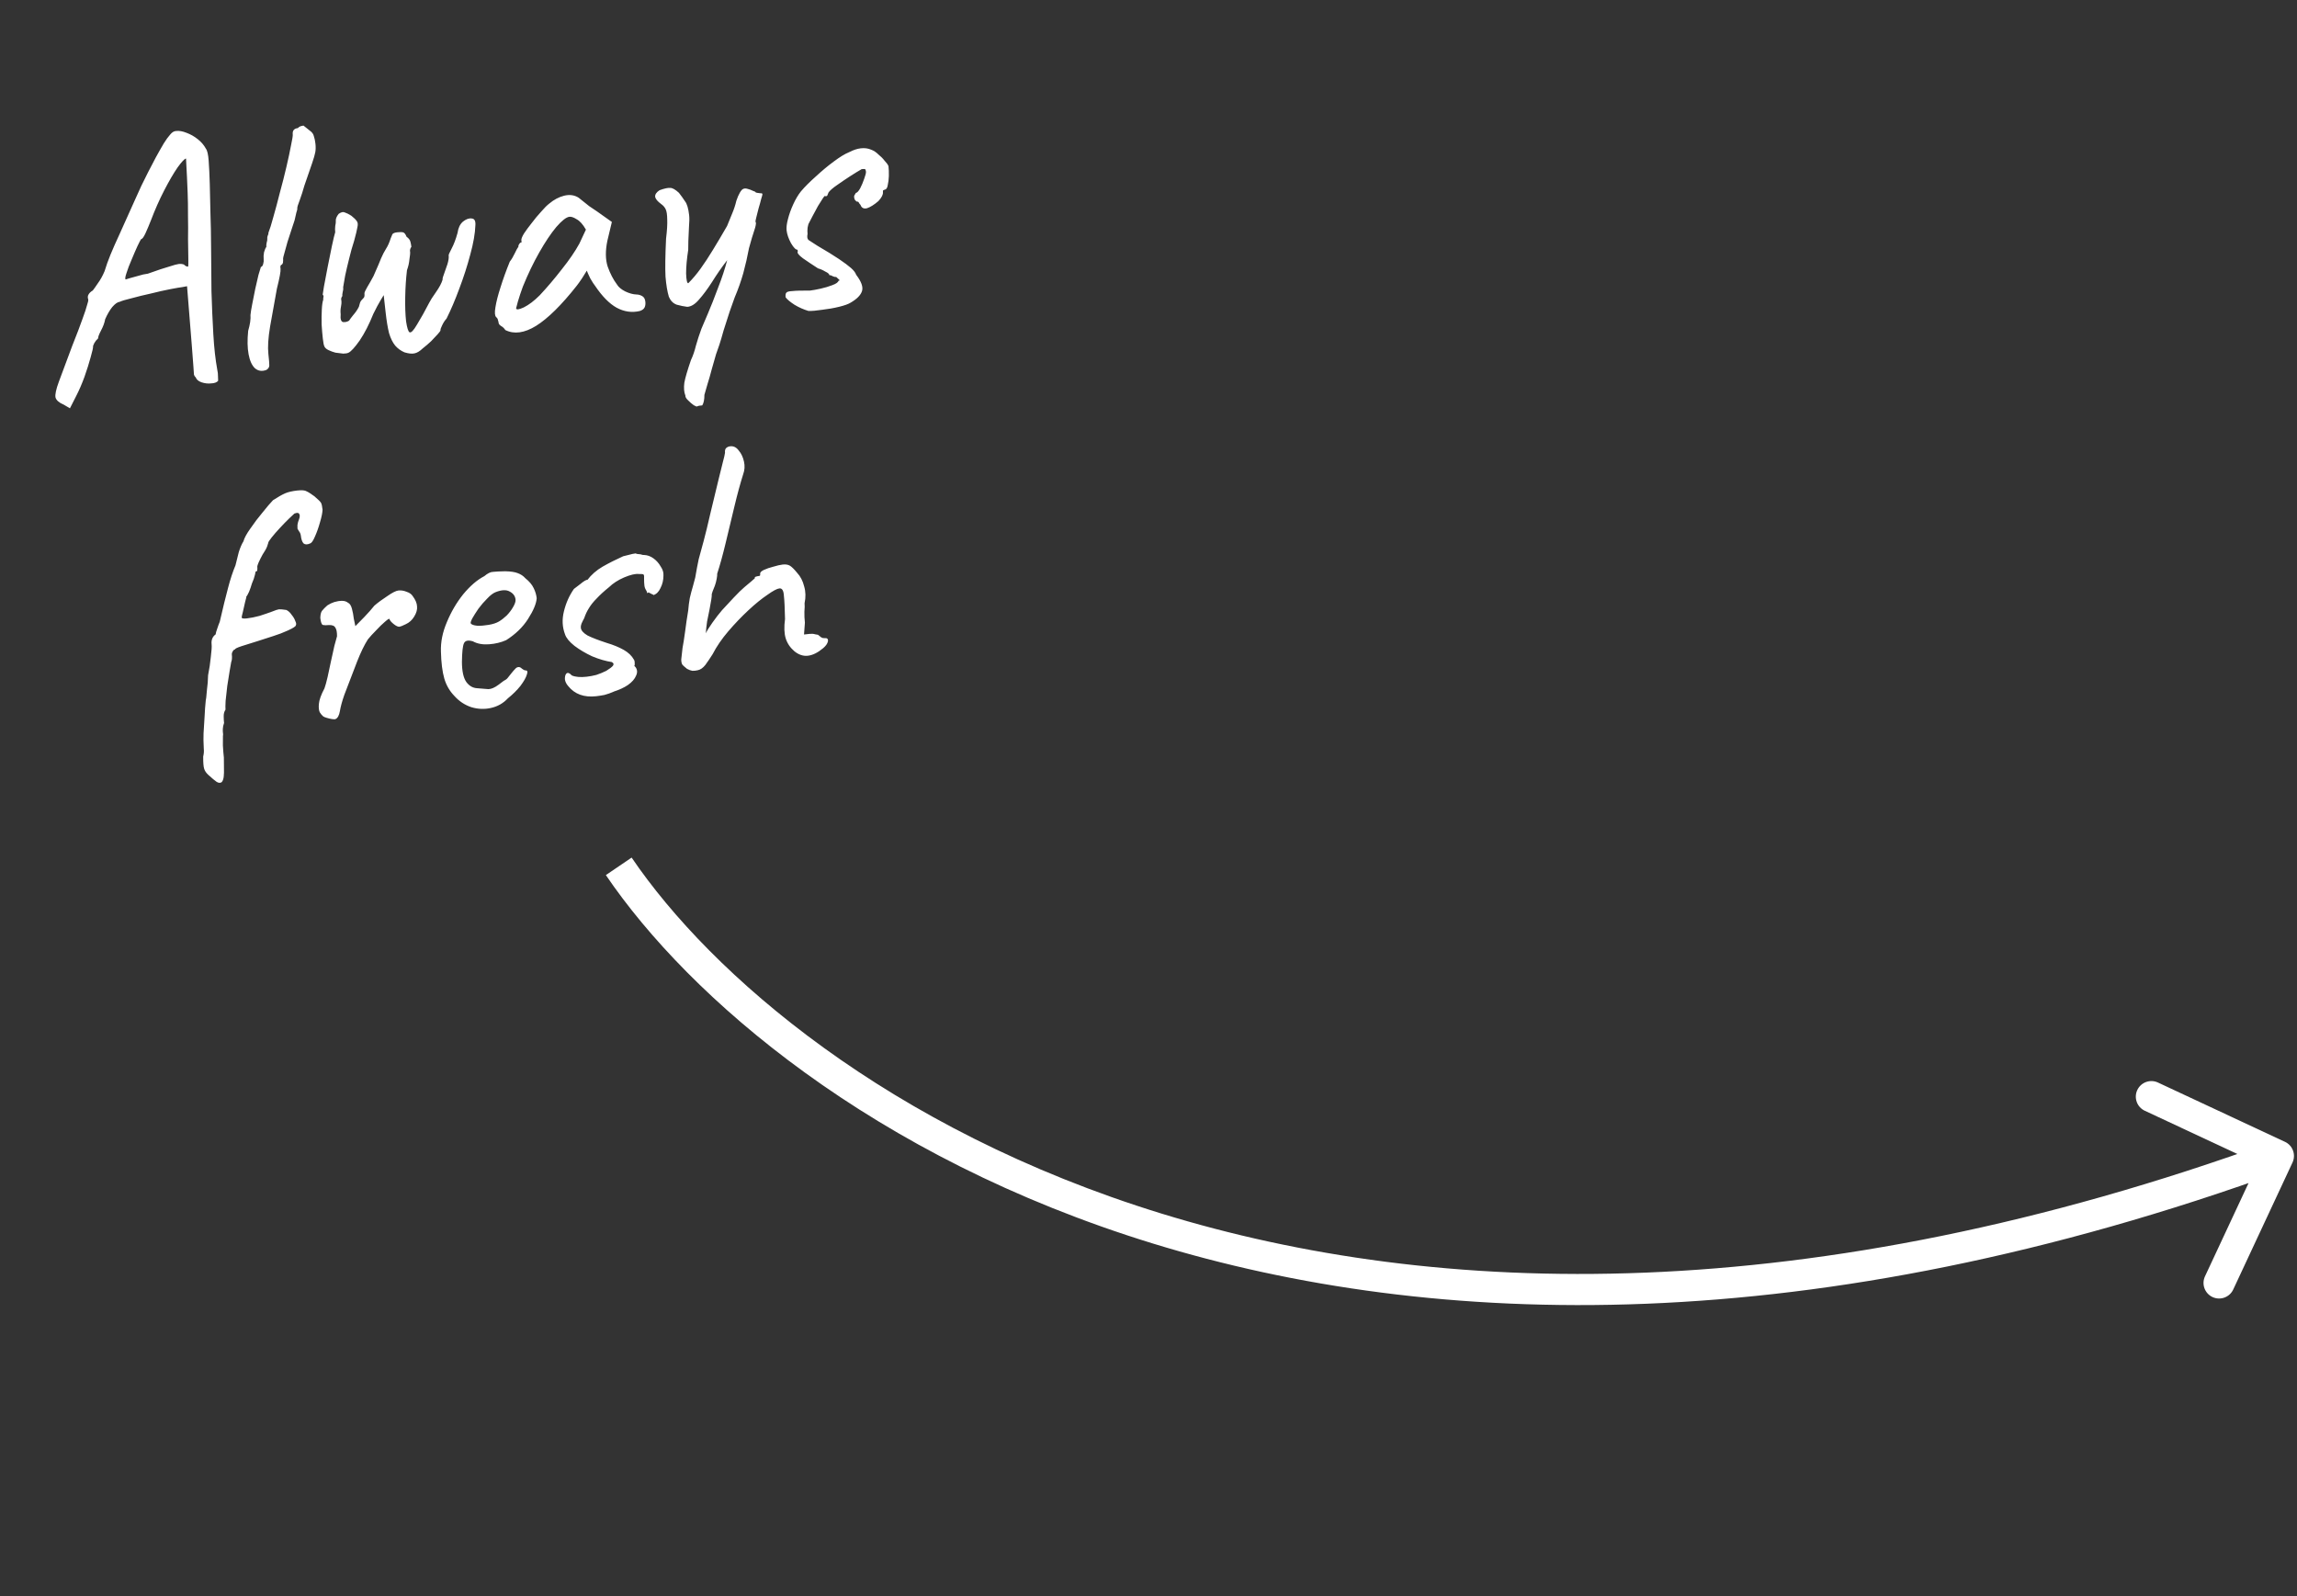 <svg width="295" height="205" viewBox="0 0 295 205" fill="none" xmlns="http://www.w3.org/2000/svg">
<rect x="0" y="0" width="295" height="205" fill="#333333" stroke="none"/>
<path d="M294.422 149.298C294.89 148.297 294.457 147.107 293.456 146.639L277.146 139.025C276.145 138.557 274.955 138.99 274.488 139.991C274.021 140.992 274.453 142.182 275.454 142.649L289.952 149.418L283.183 163.915C282.716 164.916 283.149 166.106 284.149 166.574C285.15 167.041 286.34 166.608 286.808 165.608L294.422 149.298ZM79.465 111.259L77.81 112.383C99.168 143.835 171.922 194.443 293.293 150.331L292.61 148.451L291.927 146.572C172.183 190.092 101.393 139.992 81.119 110.135L79.465 111.259Z" fill="white"/>
<path d="M8.175 51.962C7.581 51.713 7.233 51.406 7.129 51.041C7.056 50.672 7.201 49.995 7.563 49.012C7.925 48.028 8.494 46.503 9.269 44.436C9.859 42.956 10.296 41.807 10.582 40.989C10.896 40.136 11.096 39.533 11.182 39.177C11.299 38.818 11.353 38.592 11.342 38.499C11.249 38.227 11.256 38.006 11.363 37.837C11.466 37.636 11.651 37.459 11.916 37.303C12.055 37.131 12.272 36.824 12.568 36.382C12.896 35.937 13.184 35.417 13.432 34.824C13.639 34.141 13.89 33.437 14.187 32.712C14.483 31.987 14.885 31.078 15.392 29.984C15.895 28.859 16.55 27.403 17.357 25.615C17.857 24.459 18.417 23.281 19.038 22.08C19.655 20.848 20.32 19.626 21.034 18.415C21.327 17.942 21.6 17.566 21.852 17.287C22.1 16.976 22.365 16.821 22.648 16.82C23.021 16.779 23.454 16.856 23.947 17.053C24.472 17.246 24.959 17.522 25.407 17.881C25.856 18.239 26.199 18.641 26.438 19.086C26.62 19.317 26.741 19.838 26.8 20.649C26.859 21.46 26.906 22.445 26.941 23.604C26.976 24.763 27.004 26.002 27.025 27.32C27.074 28.603 27.102 30.125 27.11 31.885C27.117 33.644 27.133 35.481 27.158 37.396C27.214 39.308 27.294 41.154 27.398 42.934C27.499 44.683 27.669 46.205 27.907 47.499C27.969 47.775 27.999 48.038 27.995 48.29C27.992 48.542 27.999 48.746 28.016 48.901C27.851 49.108 27.549 49.22 27.111 49.238C26.707 49.283 26.293 49.235 25.868 49.093C25.475 48.949 25.232 48.74 25.139 48.467C25.035 48.385 24.959 48.267 24.911 48.115C24.89 47.929 24.864 47.555 24.833 46.992C24.801 46.43 24.734 45.542 24.63 44.327L24.022 36.756L23.421 36.87C23.142 36.901 22.617 36.991 21.848 37.139C21.079 37.288 20.251 37.475 19.364 37.699C18.474 37.893 17.648 38.095 16.885 38.306C16.15 38.482 15.649 38.632 15.379 38.757C15.1 38.788 14.779 39.012 14.417 39.43C14.086 39.844 13.783 40.365 13.507 40.993C13.431 41.441 13.25 41.933 12.964 42.468C12.705 42.968 12.585 43.296 12.602 43.452C12.402 43.631 12.236 43.838 12.105 44.073C12.005 44.304 11.955 44.42 11.955 44.42C11.976 44.606 11.873 45.089 11.645 45.869C11.445 46.614 11.178 47.461 10.844 48.41C10.506 49.328 10.156 50.137 9.794 50.838L8.982 52.437L8.175 51.962ZM16.144 35.889C16.144 35.889 16.296 35.841 16.6 35.744C16.934 35.644 17.316 35.538 17.743 35.428C18.199 35.283 18.613 35.19 18.985 35.148C20.255 34.692 21.18 34.385 21.759 34.226C22.335 34.036 22.732 33.929 22.949 33.904C23.198 33.877 23.42 33.899 23.617 33.971C23.759 34.113 23.878 34.194 23.974 34.215C24.102 34.232 24.166 34.24 24.166 34.24C24.19 34.175 24.197 33.813 24.186 33.154C24.175 32.495 24.163 31.679 24.149 30.706C24.166 29.729 24.164 28.723 24.143 27.688C24.149 26.619 24.135 25.646 24.1 24.769C24.062 23.862 24.032 23.174 24.012 22.704C23.977 22.111 23.949 21.58 23.928 21.11C23.904 20.61 23.892 20.36 23.892 20.36C23.705 20.381 23.34 20.767 22.795 21.52C22.281 22.269 21.714 23.244 21.093 24.444C20.473 25.645 19.907 26.919 19.397 28.265C19.152 28.889 18.916 29.45 18.689 29.947C18.461 30.444 18.27 30.701 18.114 30.718C18.059 30.787 17.904 31.087 17.649 31.619C17.421 32.116 17.171 32.694 16.899 33.353C16.623 33.981 16.404 34.555 16.242 35.077C16.077 35.566 16.044 35.837 16.144 35.889ZM34.224 47.502C33.651 47.723 33.156 47.652 32.739 47.29C32.352 46.925 32.081 46.326 31.925 45.495C31.77 44.663 31.752 43.659 31.873 42.482C31.986 42.093 32.071 41.722 32.126 41.37C32.177 40.987 32.191 40.686 32.167 40.469C32.194 40.152 32.268 39.688 32.389 39.077C32.506 38.435 32.637 37.776 32.782 37.1C32.926 36.423 33.064 35.826 33.195 35.309C33.353 34.757 33.457 34.415 33.505 34.284C33.629 34.27 33.726 34.149 33.795 33.922C33.864 33.694 33.886 33.471 33.862 33.254C33.834 33.005 33.85 32.721 33.908 32.4C33.998 32.076 34.098 31.844 34.208 31.706C34.191 31.551 34.203 31.377 34.244 31.184C34.313 30.956 34.341 30.78 34.327 30.656C34.313 30.532 34.33 30.404 34.378 30.273C34.458 30.138 34.49 30.009 34.477 29.884C34.649 29.457 34.858 28.789 35.102 27.881C35.374 26.939 35.652 25.902 35.934 24.771C36.248 23.635 36.532 22.519 36.787 21.422C37.042 20.325 37.238 19.407 37.376 18.668C37.541 17.895 37.615 17.431 37.598 17.276C37.57 17.028 37.612 16.834 37.722 16.696C37.833 16.558 38.012 16.476 38.26 16.448C38.343 16.344 38.445 16.27 38.566 16.225C38.717 16.177 38.855 16.146 38.98 16.132C38.98 16.132 39.049 16.187 39.187 16.297C39.325 16.408 39.532 16.573 39.808 16.794C40.081 16.984 40.248 17.216 40.31 17.492C40.403 17.765 40.471 18.088 40.512 18.46C40.557 18.864 40.55 19.226 40.492 19.547C40.433 19.868 40.297 20.339 40.084 20.96C39.87 21.581 39.537 22.546 39.086 23.854C38.907 24.502 38.708 25.122 38.491 25.712C38.271 26.271 38.167 26.612 38.181 26.737C38.195 26.861 38.154 27.054 38.057 27.316C37.992 27.575 37.917 27.898 37.835 28.284C37.738 28.546 37.609 28.938 37.447 29.459C37.282 29.949 37.106 30.487 36.92 31.074C36.761 31.626 36.627 32.113 36.517 32.534C36.403 32.924 36.349 33.15 36.356 33.212C36.37 33.336 36.369 33.462 36.351 33.59C36.365 33.714 36.317 33.845 36.207 33.983C36.082 33.997 36.015 34.099 36.005 34.288C36.022 34.444 36.031 34.521 36.031 34.521C36.066 34.832 35.909 35.682 35.561 37.073C35.254 38.836 34.963 40.456 34.688 41.933C34.443 43.406 34.37 44.578 34.467 45.447C34.55 46.192 34.589 46.691 34.586 46.943C34.579 47.163 34.459 47.35 34.224 47.502ZM51.936 45.245C51.474 45.045 51.08 44.758 50.756 44.386C50.428 43.982 50.164 43.446 49.963 42.776C49.791 42.073 49.645 41.193 49.528 40.137C49.465 39.578 49.408 39.066 49.356 38.6C49.304 38.134 49.279 37.901 49.279 37.901C49.279 37.901 49.146 38.121 48.88 38.559C48.615 38.997 48.303 39.582 47.944 40.314C47.403 41.663 46.822 42.797 46.201 43.715C45.577 44.602 45.101 45.126 44.773 45.288C44.625 45.368 44.394 45.409 44.08 45.413C43.763 45.385 43.428 45.344 43.076 45.289C42.752 45.199 42.456 45.091 42.191 44.963C41.925 44.836 41.751 44.682 41.668 44.503C41.588 44.355 41.519 44.016 41.461 43.489C41.398 42.93 41.346 42.322 41.305 41.667C41.291 40.977 41.299 40.347 41.33 39.778C41.357 39.178 41.419 38.746 41.516 38.484C41.505 38.391 41.51 38.296 41.531 38.199C41.579 38.068 41.55 37.946 41.443 37.832C41.443 37.832 41.498 37.48 41.608 36.776C41.749 36.069 41.908 35.234 42.084 34.271C42.29 33.305 42.473 32.404 42.631 31.569C42.817 30.7 42.957 30.118 43.05 29.825C43.022 29.576 43.024 29.309 43.055 29.023C43.117 28.733 43.141 28.526 43.127 28.402C43.096 28.122 43.218 27.81 43.494 27.465C43.815 27.24 44.075 27.18 44.275 27.283C44.503 27.352 44.786 27.494 45.124 27.707C45.469 27.983 45.699 28.209 45.813 28.385C45.958 28.558 45.987 28.822 45.901 29.177C45.846 29.529 45.706 30.11 45.483 30.921C45.248 31.639 45.035 32.401 44.842 33.209C44.645 33.985 44.475 34.712 44.33 35.388C44.213 36.03 44.127 36.527 44.072 36.879C44.096 37.096 44.074 37.319 44.005 37.546C43.963 37.739 43.95 37.898 43.964 38.022C43.881 38.126 43.831 38.242 43.813 38.369C43.827 38.493 43.841 38.618 43.855 38.742C43.869 38.866 43.846 39.089 43.788 39.41C43.726 39.699 43.714 40.015 43.752 40.357C43.694 40.96 43.794 41.295 44.053 41.361C44.339 41.392 44.599 41.331 44.834 41.179C44.913 41.044 45.091 40.805 45.367 40.46C45.674 40.111 45.917 39.754 46.096 39.388C46.179 39.002 46.275 38.739 46.386 38.601C46.527 38.46 46.639 38.337 46.722 38.234C46.805 38.13 46.832 37.954 46.805 37.706C46.791 37.581 46.903 37.318 47.141 36.914C47.406 36.475 47.682 35.989 47.968 35.454C48.496 34.264 48.82 33.504 48.941 33.176C49.141 32.714 49.347 32.314 49.561 31.976C49.803 31.603 50.004 31.156 50.166 30.635C50.263 30.373 50.337 30.192 50.389 30.091C50.468 29.957 50.678 29.87 51.02 29.832C51.361 29.794 51.613 29.798 51.776 29.843C51.938 29.887 52.084 30.075 52.216 30.407C52.488 30.596 52.654 30.814 52.713 31.058C52.768 31.272 52.808 31.488 52.832 31.705C52.722 31.843 52.661 32.007 52.651 32.197C52.668 32.352 52.677 32.43 52.677 32.43C52.687 32.523 52.656 32.809 52.584 33.289C52.543 33.765 52.438 34.233 52.269 34.692C52.138 35.775 52.063 36.931 52.042 38.159C52.019 39.357 52.055 40.39 52.152 41.259C52.277 42.094 52.423 42.565 52.593 42.672C52.793 42.776 53.117 42.441 53.565 41.668C54.044 40.891 54.569 39.953 55.138 38.852C55.265 38.586 55.546 38.146 55.981 37.532C56.415 36.917 56.701 36.383 56.839 35.927C56.822 35.772 56.887 35.513 57.036 35.151C57.18 34.757 57.323 34.348 57.465 33.924C57.603 33.468 57.656 33.101 57.625 32.822C57.587 32.763 57.711 32.466 57.997 31.931C58.283 31.396 58.538 30.723 58.762 29.913C58.848 29.274 59.078 28.793 59.45 28.468C59.854 28.14 60.231 28.004 60.583 28.059C60.932 28.083 61.089 28.364 61.055 28.902C61.017 29.976 60.797 31.242 60.394 32.702C60.018 34.127 59.551 35.578 58.993 37.054C58.462 38.497 57.914 39.784 57.348 40.916C57.124 41.161 56.936 41.449 56.784 41.781C56.629 42.081 56.559 42.293 56.572 42.417C56.579 42.479 56.457 42.65 56.205 42.93C55.981 43.175 55.7 43.473 55.362 43.825C55.02 44.146 54.662 44.453 54.286 44.747C53.917 45.102 53.563 45.315 53.225 45.384C52.887 45.453 52.457 45.407 51.936 45.245ZM64.897 42.385C64.745 42.151 64.569 41.982 64.368 41.878C64.165 41.744 64.056 41.614 64.042 41.49C64.028 41.366 63.999 41.243 63.954 41.123C63.937 40.968 63.859 40.835 63.721 40.724C63.545 40.555 63.514 40.134 63.627 39.462C63.738 38.758 63.956 37.9 64.284 36.889C64.608 35.847 65.004 34.75 65.473 33.597C65.694 33.321 65.906 32.967 66.109 32.536C66.313 32.105 66.47 31.82 66.58 31.682C66.566 31.558 66.601 31.444 66.683 31.34C66.763 31.206 66.864 31.131 66.989 31.118L66.957 30.838C66.94 30.683 67.05 30.403 67.288 30C67.557 29.592 67.885 29.147 68.271 28.664C68.654 28.15 69.056 27.665 69.477 27.209C69.894 26.723 70.248 26.369 70.537 26.148C71.141 25.64 71.779 25.302 72.452 25.133C73.156 24.96 73.778 25.048 74.32 25.396C74.424 25.479 74.596 25.617 74.838 25.81C75.079 26.003 75.356 26.224 75.666 26.472C76.004 26.686 76.344 26.915 76.686 27.16L78.581 28.505L78.002 30.927C77.737 32.214 77.749 33.313 78.039 34.224C78.361 35.131 78.761 35.904 79.241 36.542C79.434 36.867 79.781 37.158 80.281 37.417C80.813 37.672 81.299 37.806 81.741 37.82C81.993 37.823 82.236 37.89 82.471 38.021C82.705 38.152 82.842 38.389 82.88 38.73C82.915 39.041 82.88 39.296 82.777 39.496C82.673 39.696 82.47 39.845 82.166 39.941C81.155 40.18 80.165 40.039 79.195 39.518C78.257 38.994 77.335 38.059 76.431 36.714C76.286 36.542 76.077 36.219 75.804 35.746C75.559 35.239 75.412 34.91 75.364 34.758C75.257 34.927 75.057 35.248 74.764 35.721C74.467 36.163 74.236 36.487 74.071 36.694C72.115 39.176 70.373 40.895 68.845 41.851C67.345 42.773 66.028 42.951 64.897 42.385ZM66.283 39.59C66.307 39.807 66.633 39.771 67.261 39.481C67.916 39.156 68.597 38.64 69.305 37.933C70.26 36.915 71.205 35.803 72.139 34.599C73.105 33.391 73.862 32.285 74.41 31.281L75.248 29.49C74.858 28.81 74.463 28.367 74.062 28.16C73.69 27.919 73.379 27.812 73.131 27.839C72.727 27.884 72.163 28.325 71.439 29.16C70.746 29.991 70.018 31.078 69.256 32.421C68.494 33.763 67.792 35.225 67.151 36.805C66.91 37.461 66.698 38.098 66.515 38.715C66.36 39.298 66.283 39.59 66.283 39.59ZM89.544 52.181C89.52 52.247 89.373 52.2 89.104 52.042C88.866 51.88 88.623 51.671 88.374 51.416C88.129 51.191 88.011 50.985 88.022 50.795C87.849 50.374 87.804 49.829 87.887 49.159C88.004 48.518 88.288 47.543 88.74 46.235C88.995 45.703 89.208 45.082 89.381 44.372C89.584 43.657 89.818 42.94 90.084 42.218C90.208 41.922 90.482 41.278 90.906 40.288C91.33 39.297 91.771 38.179 92.23 36.934C92.719 35.684 93.107 34.509 93.393 33.409C92.679 34.337 92.029 35.274 91.443 36.22C90.853 37.134 90.293 37.888 89.762 38.482C89.261 39.072 88.761 39.379 88.261 39.404C87.847 39.355 87.397 39.264 86.91 39.13C86.451 38.961 86.115 38.621 85.901 38.111C85.7 37.441 85.557 36.577 85.47 35.518C85.415 34.455 85.438 32.834 85.541 30.653C85.672 29.57 85.721 28.747 85.69 28.184C85.686 27.587 85.623 27.154 85.498 26.885C85.374 26.616 85.175 26.387 84.903 26.197C84.457 25.869 84.204 25.568 84.142 25.292C84.107 24.981 84.295 24.693 84.706 24.427C85.34 24.199 85.801 24.101 86.087 24.132C86.37 24.132 86.739 24.342 87.195 24.763C87.488 25.139 87.749 25.503 87.977 25.854C88.232 26.172 88.408 26.765 88.505 27.635C88.547 28.007 88.54 28.511 88.485 29.146C88.461 29.777 88.434 30.378 88.403 30.947C88.4 31.482 88.395 31.86 88.388 32.08C88.205 33.264 88.114 34.28 88.115 35.129C88.146 35.974 88.239 36.388 88.395 36.371C88.96 35.805 89.488 35.18 89.978 34.497C90.495 33.779 91.019 32.982 91.55 32.105C92.109 31.194 92.717 30.167 93.376 29.025C93.597 28.466 93.819 27.922 94.043 27.395C94.267 26.867 94.443 26.328 94.57 25.78C94.712 25.355 94.862 25.008 95.02 24.739C95.179 24.47 95.319 24.313 95.439 24.268C95.588 24.189 95.776 24.183 96.003 24.252C96.262 24.318 96.492 24.402 96.692 24.506C96.919 24.575 97.037 24.64 97.044 24.702C97.078 24.73 97.159 24.752 97.287 24.77C97.415 24.787 97.542 24.804 97.67 24.821C97.825 24.804 97.908 24.842 97.918 24.935C97.925 24.997 97.87 25.207 97.753 25.566C97.667 25.922 97.555 26.327 97.417 26.783C97.307 27.204 97.209 27.592 97.123 27.947C97.033 28.272 97.007 28.463 97.045 28.522C97.114 28.577 97.094 28.815 96.983 29.236C96.87 29.626 96.73 30.066 96.564 30.556C96.43 31.042 96.306 31.481 96.192 31.871C95.996 32.93 95.753 33.994 95.464 35.064C95.171 36.103 94.8 37.15 94.352 38.206C94.207 38.599 93.992 39.205 93.706 40.023C93.451 40.837 93.194 41.636 92.936 42.419C92.712 43.23 92.529 43.848 92.388 44.272C92.291 44.535 92.148 44.943 91.959 45.499C91.803 46.082 91.623 46.715 91.416 47.398C91.24 48.078 91.059 48.712 90.873 49.298C90.69 49.916 90.554 50.387 90.465 50.711C90.468 51.308 90.377 51.758 90.191 52.062C90.067 52.076 89.927 52.091 89.772 52.109C89.62 52.157 89.544 52.181 89.544 52.181ZM103.826 39.932C103.208 39.749 102.613 39.486 102.04 39.141C101.464 38.765 101.082 38.446 100.896 38.184C100.865 37.904 100.89 37.713 100.973 37.609C101.053 37.475 101.311 37.399 101.75 37.381C102.215 37.329 102.967 37.309 104.006 37.319C104.379 37.277 104.841 37.194 105.393 37.07C105.945 36.945 106.447 36.795 106.899 36.619C107.382 36.439 107.644 36.253 107.685 36.059C107.841 36.042 107.866 35.992 107.763 35.909C107.656 35.796 107.533 35.684 107.395 35.573C107.271 35.587 107.126 35.556 106.96 35.48C106.791 35.373 106.645 35.327 106.521 35.341C106.503 35.185 106.329 35.032 105.998 34.88C105.694 34.694 105.38 34.556 105.056 34.466C104.31 33.984 103.665 33.553 103.12 33.173C102.571 32.763 102.35 32.473 102.457 32.304C102.443 32.18 102.436 32.118 102.436 32.118C102.433 32.087 102.431 32.071 102.431 32.071C102.213 32.095 101.93 31.812 101.582 31.223C101.264 30.629 101.078 30.084 101.022 29.587C100.981 29.215 101.037 28.737 101.192 28.154C101.344 27.54 101.572 26.901 101.875 26.239C102.178 25.576 102.509 25.02 102.868 24.572C103.368 23.982 104.005 23.345 104.777 22.661C105.546 21.947 106.309 21.312 107.064 20.756C107.847 20.166 108.509 19.762 109.051 19.544C109.586 19.265 110.086 19.099 110.552 19.047C111.048 18.991 111.495 19.052 111.892 19.228C112.22 19.348 112.525 19.55 112.808 19.833C113.119 20.081 113.385 20.35 113.606 20.64C113.854 20.895 114.022 21.128 114.108 21.338C114.149 21.711 114.165 22.134 114.155 22.606C114.141 23.048 114.091 23.447 114.005 23.802C113.95 24.154 113.814 24.342 113.597 24.366C113.597 24.366 113.552 24.387 113.462 24.428C113.4 24.435 113.378 24.516 113.395 24.672C113.43 24.982 113.236 25.365 112.816 25.821C112.271 26.29 111.786 26.596 111.362 26.737C110.934 26.848 110.651 26.706 110.513 26.313C110.406 26.199 110.332 26.098 110.29 26.008C110.249 25.918 110.166 25.88 110.042 25.894C110.042 25.894 109.99 25.853 109.886 25.77C109.783 25.687 109.719 25.537 109.695 25.32C109.681 25.196 109.715 25.082 109.798 24.978C109.877 24.844 109.917 24.776 109.917 24.776C110.072 24.759 110.255 24.566 110.465 24.197C110.672 23.796 110.846 23.384 110.988 22.959C111.157 22.5 111.232 22.193 111.215 22.038C111.194 21.852 111.151 21.747 111.086 21.722C111.051 21.695 110.91 21.695 110.661 21.723C110.247 21.957 109.747 22.265 109.161 22.644C108.574 23.024 108.019 23.4 107.495 23.773C106.998 24.111 106.639 24.419 106.418 24.695C106.318 24.926 106.256 25.074 106.232 25.14C106.205 25.174 106.129 25.199 106.005 25.212C105.991 25.088 105.889 25.162 105.699 25.435C105.537 25.673 105.323 26.011 105.058 26.45C104.823 26.884 104.589 27.319 104.355 27.754C104.148 28.154 103.993 28.455 103.889 28.655C103.834 28.724 103.777 28.919 103.718 29.24C103.688 29.526 103.686 29.794 103.714 30.042C103.631 30.428 103.676 30.691 103.848 30.828C104.018 30.935 104.39 31.177 104.967 31.553C106.143 32.239 107.072 32.811 107.752 33.27C108.431 33.729 108.946 34.111 109.294 34.418C109.643 34.725 109.864 35.015 109.957 35.288C110.62 36.157 110.87 36.852 110.708 37.373C110.546 37.894 110.067 38.388 109.27 38.854C108.977 39.044 108.478 39.225 107.774 39.398C107.071 39.57 106.346 39.698 105.601 39.781C104.859 39.895 104.267 39.946 103.826 39.932ZM28.488 100.431C28.316 100.576 28.095 100.569 27.826 100.41C27.588 100.248 27.224 99.943 26.733 99.495C26.488 99.27 26.319 99.022 26.226 98.749C26.133 98.477 26.09 97.947 26.096 97.161C26.182 96.805 26.208 96.472 26.173 96.162C26.17 95.848 26.161 95.629 26.147 95.504C26.127 95.318 26.125 94.878 26.142 94.185C26.19 93.488 26.234 92.76 26.276 92.001C26.313 91.211 26.356 90.609 26.404 90.194C26.401 90.163 26.408 90.084 26.425 89.956C26.442 89.829 26.461 89.717 26.482 89.62C26.513 89.334 26.549 88.952 26.59 88.476C26.662 87.996 26.707 87.41 26.724 86.716C26.886 85.912 27.003 85.129 27.075 84.367C27.175 83.57 27.209 83.031 27.178 82.752C27.116 82.193 27.288 81.765 27.695 81.468C27.709 81.309 27.776 81.066 27.897 80.738C28.014 80.379 28.122 80.085 28.222 79.853C28.646 78.014 29.003 76.56 29.292 75.49C29.578 74.389 29.895 73.427 30.243 72.602C30.371 72.053 30.512 71.487 30.667 70.904C30.853 70.317 31.053 69.855 31.267 69.517C31.377 69.096 31.677 68.544 32.167 67.86C32.653 67.146 33.174 66.459 33.729 65.8C34.281 65.11 34.726 64.589 35.064 64.237C35.709 63.819 36.226 63.526 36.616 63.356C37.006 63.187 37.527 63.066 38.179 62.993C38.769 62.928 39.166 62.962 39.37 63.096C39.601 63.197 39.939 63.41 40.384 63.738C40.871 64.155 41.154 64.438 41.233 64.586C41.313 64.735 41.377 65.026 41.425 65.461C41.408 65.872 41.296 66.418 41.089 67.102C40.91 67.75 40.694 68.356 40.443 68.918C40.219 69.447 40.015 69.736 39.832 69.788C39.474 69.954 39.191 69.954 38.984 69.788C38.804 69.588 38.688 69.255 38.637 68.79C38.612 68.572 38.528 68.377 38.383 68.205C38.265 67.998 38.207 67.894 38.207 67.894C38.196 67.801 38.194 67.644 38.201 67.424C38.236 67.168 38.303 66.925 38.403 66.694C38.524 66.366 38.529 66.13 38.418 65.985C38.339 65.836 38.133 65.828 37.802 65.959C37.716 66.032 37.489 66.246 37.119 66.601C36.75 66.957 36.355 67.362 35.935 67.818C35.541 68.239 35.193 68.639 34.89 69.019C34.586 69.398 34.44 69.635 34.45 69.728C34.45 69.728 34.404 69.875 34.31 70.168C34.214 70.43 34.017 70.782 33.721 71.224C33.538 71.559 33.371 71.892 33.219 72.223C33.095 72.52 33.036 72.699 33.043 72.761C33.057 72.885 33.057 73.027 33.044 73.186C33.057 73.31 32.987 73.381 32.831 73.398C32.831 73.398 32.8 73.543 32.738 73.833C32.676 74.123 32.545 74.499 32.345 74.961C32.256 75.285 32.137 75.629 31.989 75.991C31.837 76.322 31.706 76.557 31.596 76.695L31.642 76.69C31.642 76.69 31.587 76.9 31.477 77.321C31.394 77.708 31.299 78.127 31.193 78.579C31.082 79 31.031 79.242 31.038 79.304C31.051 79.428 31.276 79.466 31.71 79.417C32.176 79.365 32.714 79.258 33.325 79.096C33.932 78.903 34.477 78.716 34.96 78.536C35.381 78.364 35.669 78.269 35.825 78.251C35.98 78.234 36.297 78.262 36.777 78.334C37.042 78.462 37.27 78.672 37.46 78.965C37.678 79.224 37.833 79.489 37.926 79.762C38.047 80 38.068 80.186 37.989 80.321C37.971 80.448 37.649 80.657 37.021 80.947C36.393 81.237 35.76 81.481 35.122 81.678C34.577 81.864 33.909 82.08 33.119 82.325C32.329 82.571 31.631 82.79 31.023 82.983C30.447 83.173 30.164 83.315 30.175 83.408C30.05 83.422 29.951 83.512 29.875 83.677C29.795 83.812 29.761 83.926 29.771 84.019C29.82 84.454 29.794 84.787 29.694 85.018C29.653 85.211 29.585 85.596 29.492 86.172C29.4 86.748 29.298 87.388 29.188 88.092C29.109 88.793 29.038 89.429 28.976 90.002C28.945 90.571 28.94 90.949 28.961 91.135C28.799 91.374 28.722 91.665 28.729 92.01C28.732 92.324 28.748 92.605 28.776 92.854C28.679 93.116 28.627 93.358 28.62 93.578C28.61 93.768 28.612 93.925 28.626 94.049C28.629 94.08 28.636 94.142 28.647 94.236C28.657 94.329 28.652 94.424 28.631 94.52C28.635 94.834 28.633 95.243 28.626 95.747C28.654 96.278 28.696 96.792 28.751 97.289L28.762 98.655C28.776 99.063 28.767 99.409 28.736 99.696C28.709 100.013 28.626 100.258 28.488 100.431ZM43.102 92.341C43.012 92.383 42.855 92.385 42.631 92.347C42.406 92.309 42.18 92.255 41.953 92.187C41.725 92.118 41.577 92.056 41.508 92C41.369 91.89 41.224 91.718 41.072 91.483C40.952 91.245 40.912 90.888 40.953 90.412C40.991 89.905 41.23 89.233 41.672 88.398C41.792 88.07 41.927 87.584 42.075 86.939C42.223 86.293 42.368 85.617 42.509 84.91C42.678 84.168 42.824 83.507 42.948 82.927C43.103 82.344 43.215 81.939 43.284 81.711C43.288 81.176 43.215 80.807 43.066 80.604C42.946 80.366 42.666 80.255 42.228 80.273C41.917 80.307 41.666 80.304 41.472 80.263C41.31 80.218 41.198 79.916 41.136 79.357C41.149 78.915 41.225 78.608 41.363 78.436C41.529 78.229 41.754 77.999 42.041 77.747C42.334 77.557 42.632 77.414 42.936 77.317C43.27 77.217 43.595 77.165 43.909 77.162C44.223 77.158 44.483 77.239 44.69 77.405C44.922 77.505 45.093 77.769 45.203 78.196C45.31 78.593 45.388 79.009 45.436 79.444C45.516 79.875 45.583 80.197 45.639 80.411C45.921 80.128 46.303 79.74 46.782 79.246C47.289 78.718 47.722 78.23 48.08 77.781C48.539 77.384 49.091 76.977 49.736 76.559C50.378 76.111 50.854 75.869 51.164 75.834C51.506 75.796 51.858 75.851 52.22 75.999C52.579 76.117 52.834 76.293 52.986 76.527C53.356 77.02 53.547 77.471 53.561 77.878C53.606 78.281 53.482 78.719 53.189 79.192C52.924 79.631 52.567 79.953 52.118 80.16C51.701 80.364 51.43 80.473 51.306 80.487C51.119 80.508 50.871 80.394 50.56 80.145C50.25 79.897 50.069 79.682 50.017 79.499C50.006 79.406 49.815 79.521 49.442 79.846C49.097 80.136 48.715 80.508 48.294 80.964C47.87 81.389 47.519 81.773 47.243 82.118C46.788 82.829 46.328 83.777 45.863 84.96C45.397 86.144 44.849 87.573 44.218 89.246C43.932 90.064 43.743 90.761 43.65 91.337C43.553 91.882 43.371 92.217 43.102 92.341ZM65.221 89.687C64.632 90.319 63.907 90.73 63.048 90.92C62.22 91.106 61.383 91.074 60.538 90.822C59.689 90.54 58.959 90.055 58.348 89.369C57.744 88.745 57.316 88.006 57.064 87.154C56.808 86.271 56.663 85.108 56.628 83.666C56.586 82.445 56.839 81.19 57.388 79.903C57.932 78.585 58.632 77.391 59.487 76.321C60.374 75.248 61.278 74.471 62.199 73.991C62.63 73.629 63.002 73.446 63.316 73.442C63.658 73.404 64.174 73.378 64.864 73.364C65.588 73.378 66.132 73.459 66.494 73.607C66.887 73.751 67.21 73.967 67.462 74.253C67.98 74.667 68.342 75.098 68.549 75.547C68.753 75.964 68.879 76.39 68.928 76.825C68.879 77.522 68.507 78.412 67.811 79.496C67.142 80.545 66.205 81.451 65.001 82.214C64.342 82.507 63.608 82.684 62.797 82.743C61.986 82.802 61.296 82.674 60.727 82.36C60.109 82.178 59.726 82.268 59.578 82.63C59.426 82.961 59.342 83.757 59.325 85.016C59.332 86.21 59.522 87.069 59.895 87.593C60.264 88.086 60.718 88.35 61.257 88.384C61.891 88.439 62.383 88.479 62.731 88.503C63.108 88.493 63.542 88.302 64.035 87.933C64.498 87.567 64.789 87.362 64.91 87.317C65.027 87.241 65.114 87.169 65.169 87.1C65.251 86.996 65.431 86.772 65.707 86.427C65.9 86.185 66.053 86.011 66.167 85.904C66.277 85.766 66.41 85.688 66.566 85.671C66.721 85.653 66.869 85.715 67.011 85.857C67.149 85.967 67.283 86.046 67.414 86.095C67.725 86.06 67.808 86.24 67.663 86.633C67.549 87.023 67.273 87.509 66.835 88.093C66.394 88.645 65.856 89.176 65.221 89.687ZM64.074 79.818C64.398 79.625 64.731 79.368 65.073 79.047C65.411 78.695 65.685 78.334 65.895 77.965C66.133 77.561 66.238 77.235 66.21 76.986C66.162 76.552 65.92 76.217 65.486 75.983C65.047 75.717 64.437 75.738 63.654 76.045C63.322 76.177 62.96 76.453 62.567 76.874C62.17 77.264 61.794 77.699 61.439 78.178C61.115 78.655 60.848 79.077 60.638 79.447C60.458 79.812 60.403 80.023 60.472 80.078C60.583 80.223 60.86 80.318 61.305 80.362C61.747 80.376 62.23 80.338 62.755 80.248C63.31 80.155 63.75 80.011 64.074 79.818ZM76.564 89.413C75.012 89.586 73.816 89.154 72.978 88.115C72.725 87.829 72.582 87.531 72.548 87.22C72.541 86.875 72.608 86.632 72.749 86.49C72.922 86.345 73.151 86.43 73.438 86.744C73.9 86.944 74.535 86.999 75.342 86.909C75.746 86.864 76.162 86.786 76.589 86.675C77.014 86.534 77.435 86.361 77.852 86.157C78.294 85.888 78.583 85.667 78.721 85.495C78.856 85.291 78.807 85.139 78.576 85.039L78.623 85.034C77.791 84.907 76.93 84.657 76.04 84.284C75.177 83.878 74.42 83.428 73.767 82.934C73.112 82.41 72.711 81.921 72.566 81.465C72.211 80.53 72.164 79.545 72.425 78.51C72.684 77.444 73.111 76.484 73.708 75.632C73.939 75.449 74.229 75.228 74.577 74.969C74.922 74.679 75.202 74.507 75.415 74.451L75.421 74.498C75.941 73.811 76.6 73.235 77.397 72.769C78.225 72.299 79.103 71.856 80.031 71.438L80.719 71.267C81.085 71.163 81.392 71.097 81.64 71.07C81.609 71.073 81.675 71.097 81.837 71.142C81.996 71.156 82.139 71.171 82.267 71.188C82.463 71.261 82.624 71.29 82.748 71.276C83.159 71.293 83.552 71.438 83.928 71.711C84.304 71.983 84.61 72.326 84.844 72.74C85.107 73.12 85.228 73.499 85.207 73.879C85.211 74.475 85.083 75.024 84.825 75.525C84.597 76.022 84.285 76.323 83.888 76.431C83.947 76.393 83.895 76.351 83.733 76.306C83.598 76.227 83.448 76.15 83.283 76.074L83.153 76.182C83.153 76.182 83.134 76.153 83.096 76.094C83.086 76.001 83.043 75.896 82.967 75.779C82.853 75.603 82.784 75.406 82.76 75.189C82.732 74.941 82.718 74.675 82.718 74.392C82.742 74.043 82.719 73.841 82.65 73.786C82.612 73.728 82.406 73.704 82.029 73.714C81.584 73.669 80.956 73.818 80.146 74.16C79.366 74.498 78.721 74.916 78.21 75.413C77.576 75.924 77.048 76.407 76.627 76.863C76.203 77.287 75.872 77.701 75.634 78.105C75.393 78.478 75.189 78.909 75.024 79.399C74.893 79.634 74.777 79.867 74.677 80.098C74.605 80.295 74.577 80.471 74.595 80.626C74.633 80.968 74.921 81.297 75.459 81.614C76.025 81.897 76.847 82.214 77.923 82.566C78.769 82.817 79.493 83.114 80.097 83.455C80.701 83.796 81.141 84.219 81.417 84.722C81.493 84.84 81.526 84.993 81.516 85.183C81.533 85.338 81.514 85.451 81.459 85.519C81.528 85.575 81.564 85.618 81.568 85.649L81.563 85.602C81.853 85.947 81.896 86.335 81.692 86.767C81.52 87.195 81.172 87.595 80.647 87.968C80.151 88.306 79.523 88.596 78.764 88.838L78.81 88.833C78.421 89.002 78.027 89.14 77.631 89.247C77.261 89.32 76.906 89.375 76.564 89.413ZM89.623 86.071C89.409 86.127 89.176 86.153 88.924 86.149C88.7 86.111 88.471 86.027 88.236 85.896C87.96 85.675 87.768 85.508 87.661 85.394C87.551 85.249 87.494 85.02 87.49 84.706C87.518 84.388 87.573 83.895 87.655 83.225C87.755 82.711 87.865 82.007 87.986 81.114C88.103 80.189 88.237 79.278 88.388 78.381C88.426 77.874 88.493 77.348 88.59 76.802C88.717 76.254 88.85 75.752 88.988 75.296C89.122 74.81 89.222 74.437 89.287 74.178C89.439 73.281 89.587 72.495 89.732 71.818C89.907 71.138 90.119 70.36 90.368 69.484C90.612 68.576 90.903 67.381 91.241 65.897C91.716 63.958 92.071 62.488 92.305 61.487C92.567 60.452 92.752 59.708 92.859 59.256C92.993 58.77 93.077 58.399 93.112 58.144C93.084 57.895 93.125 57.702 93.236 57.564C93.377 57.422 93.556 57.339 93.774 57.315C94.209 57.267 94.574 57.446 94.871 57.853C95.196 58.226 95.422 58.703 95.55 59.286C95.674 59.838 95.64 60.377 95.447 60.901C95.075 62.074 94.695 63.468 94.31 65.083C93.92 66.667 93.545 68.234 93.183 69.783C92.818 71.301 92.46 72.599 92.108 73.675C92.122 73.799 92.099 74.022 92.041 74.343C91.982 74.664 91.905 74.955 91.808 75.218C91.712 75.48 91.614 75.727 91.514 75.958C91.445 76.186 91.41 76.299 91.41 76.299C91.424 76.424 91.403 76.662 91.348 77.014C91.293 77.366 91.216 77.799 91.116 78.313C91.033 78.699 90.932 79.198 90.811 79.809C90.722 80.416 90.668 80.925 90.651 81.335C90.775 81.039 91.055 80.583 91.489 79.969C91.924 79.355 92.336 78.821 92.725 78.369C93.174 77.879 93.679 77.335 94.241 76.738C94.803 76.141 95.257 75.698 95.602 75.408C95.947 75.118 96.249 74.864 96.507 74.647C96.794 74.395 96.937 74.269 96.937 74.269C96.923 74.145 96.963 74.077 97.056 74.067C97.177 74.022 97.299 73.993 97.423 73.979C97.547 73.965 97.608 73.942 97.604 73.911C97.632 73.877 97.639 73.798 97.625 73.673C97.608 73.518 97.763 73.359 98.091 73.197C98.449 73.031 98.858 72.891 99.317 72.777C99.803 72.629 100.202 72.537 100.512 72.503C100.885 72.461 101.189 72.506 101.423 72.637C101.658 72.768 101.976 73.078 102.376 73.568C102.804 74.023 103.104 74.603 103.277 75.307C103.477 75.976 103.495 76.697 103.33 77.47C103.357 77.719 103.351 78.081 103.309 78.557C103.296 78.999 103.316 79.468 103.372 79.965L103.259 81.486L104.004 81.403C104.252 81.376 104.49 81.396 104.718 81.465C104.942 81.503 105.054 81.522 105.054 81.522C105.192 81.632 105.331 81.743 105.469 81.853C105.603 81.932 105.733 81.965 105.857 81.951C106.229 81.91 106.386 82.049 106.328 82.37C106.266 82.66 106.062 82.95 105.717 83.24C105.028 83.82 104.372 84.144 103.751 84.213C103.161 84.279 102.59 84.091 102.038 83.65C101.482 83.177 101.106 82.622 100.909 81.984C100.712 81.346 100.683 80.516 100.82 79.495C100.792 78.115 100.743 77.114 100.674 76.493C100.633 75.837 100.441 75.529 100.099 75.567C99.789 75.601 99.27 75.879 98.542 76.4C97.811 76.891 97.004 77.546 96.121 78.368C95.238 79.189 94.379 80.087 93.544 81.06C92.71 82.033 92.034 83.02 91.516 84.021C91.196 84.528 90.885 84.987 90.585 85.398C90.282 85.778 89.961 86.002 89.623 86.071Z" fill="white"/>
</svg>
